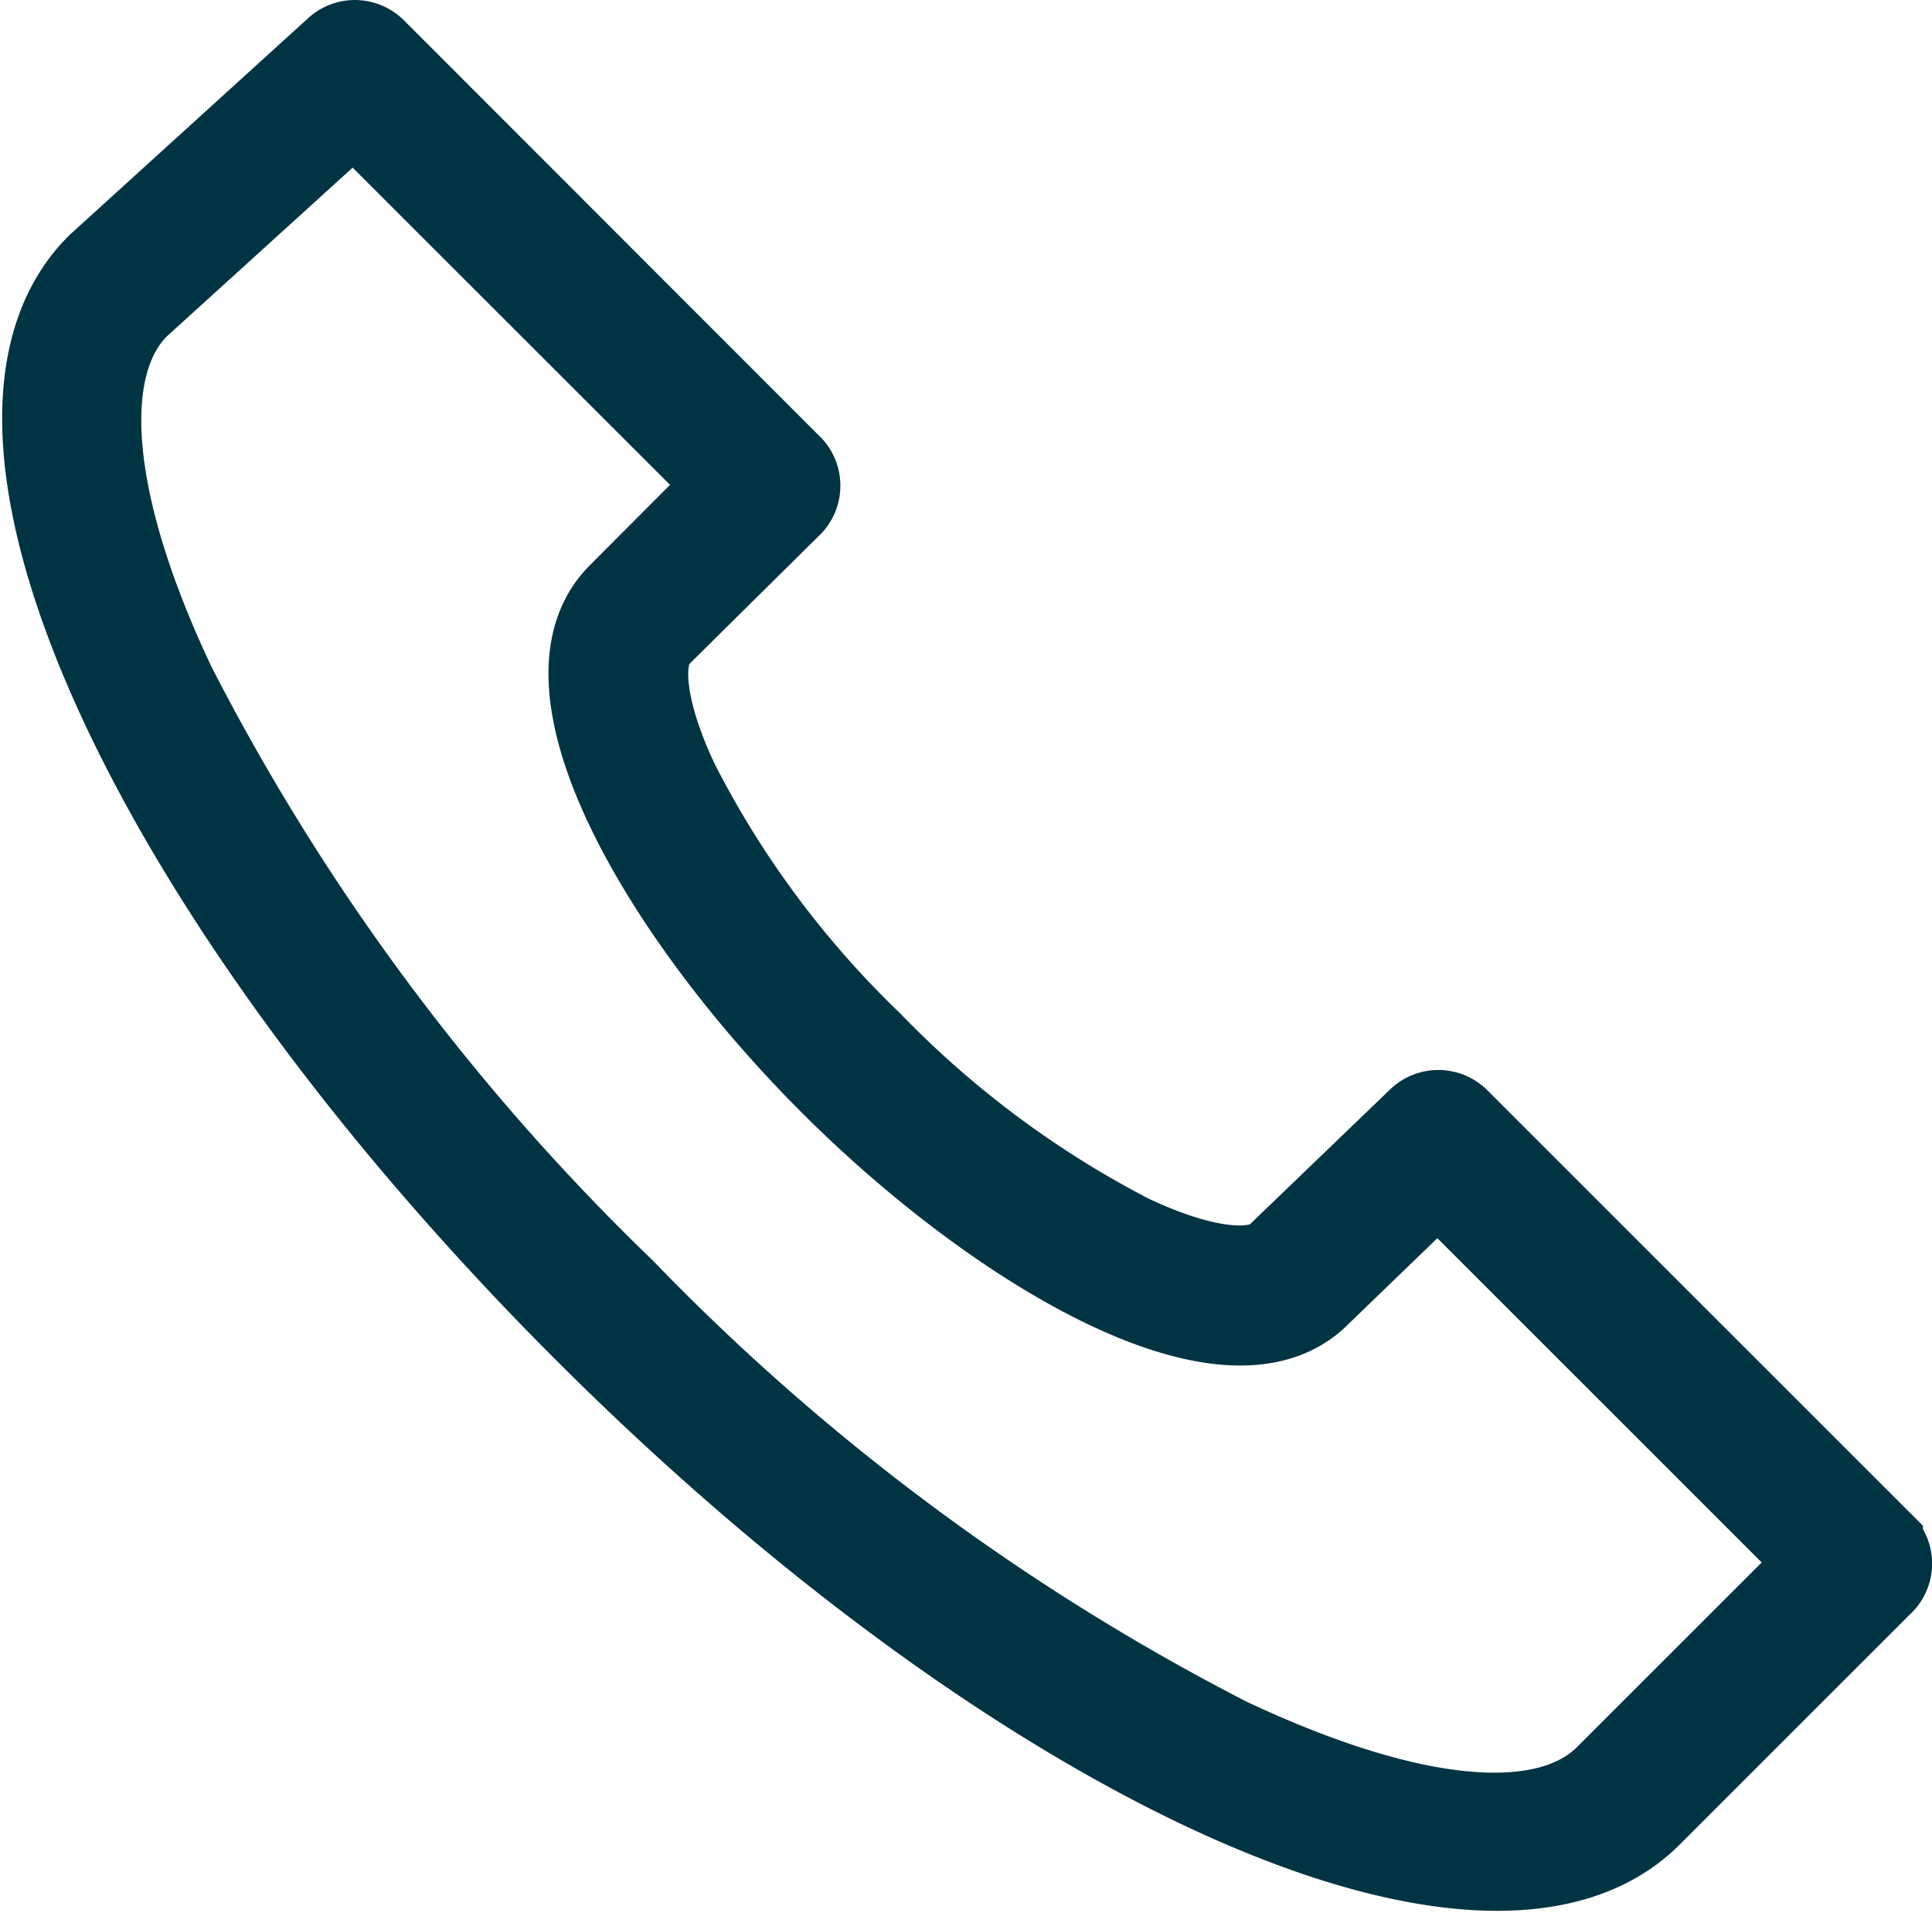 <svg xmlns="http://www.w3.org/2000/svg" width="22.498" height="22.281" viewBox="0 0 22.498 22.281">
  <g id="RAFI_Telefon" transform="translate(0.524 0.5)">
    <path id="RAFI_Telefon-2" data-name="RAFI_Telefon" d="M44.9,48.562a.314.314,0,0,1-.225-.094l-4.825-4.829a.309.309,0,0,1,0-.468l1.516-1.5c.257-.257.178-.908-.215-1.736A11.371,11.371,0,0,0,38.9,36.905,11.652,11.652,0,0,0,35.87,34.65c-.833-.393-1.483-.468-1.736-.215L32.5,36.007a.309.309,0,0,1-.44,0l-4.923-4.923a.309.309,0,0,1,0-.468l2.686-2.686c1.872-1.872,7.328.594,12.382,5.648s7.557,10.5,5.672,12.382l-2.77,2.518A.309.309,0,0,1,44.9,48.562Zm-4.38-5.147L44.906,47.8l2.532-2.3c.716-.721.566-2.34-.426-4.431a26.7,26.7,0,0,0-5.232-7.043,26.818,26.818,0,0,0-7.052-5.236c-2.1-.987-3.711-1.161-4.436-.412l-2.485,2.485,4.478,4.478,1.4-1.352c1.034-1.034,3.687.5,5.658,2.471s3.5,4.623,2.466,5.662Z" transform="translate(48.505 48.562) rotate(180)" fill="#003442" stroke="#003442" stroke-width="1"/>
  </g>
</svg>
